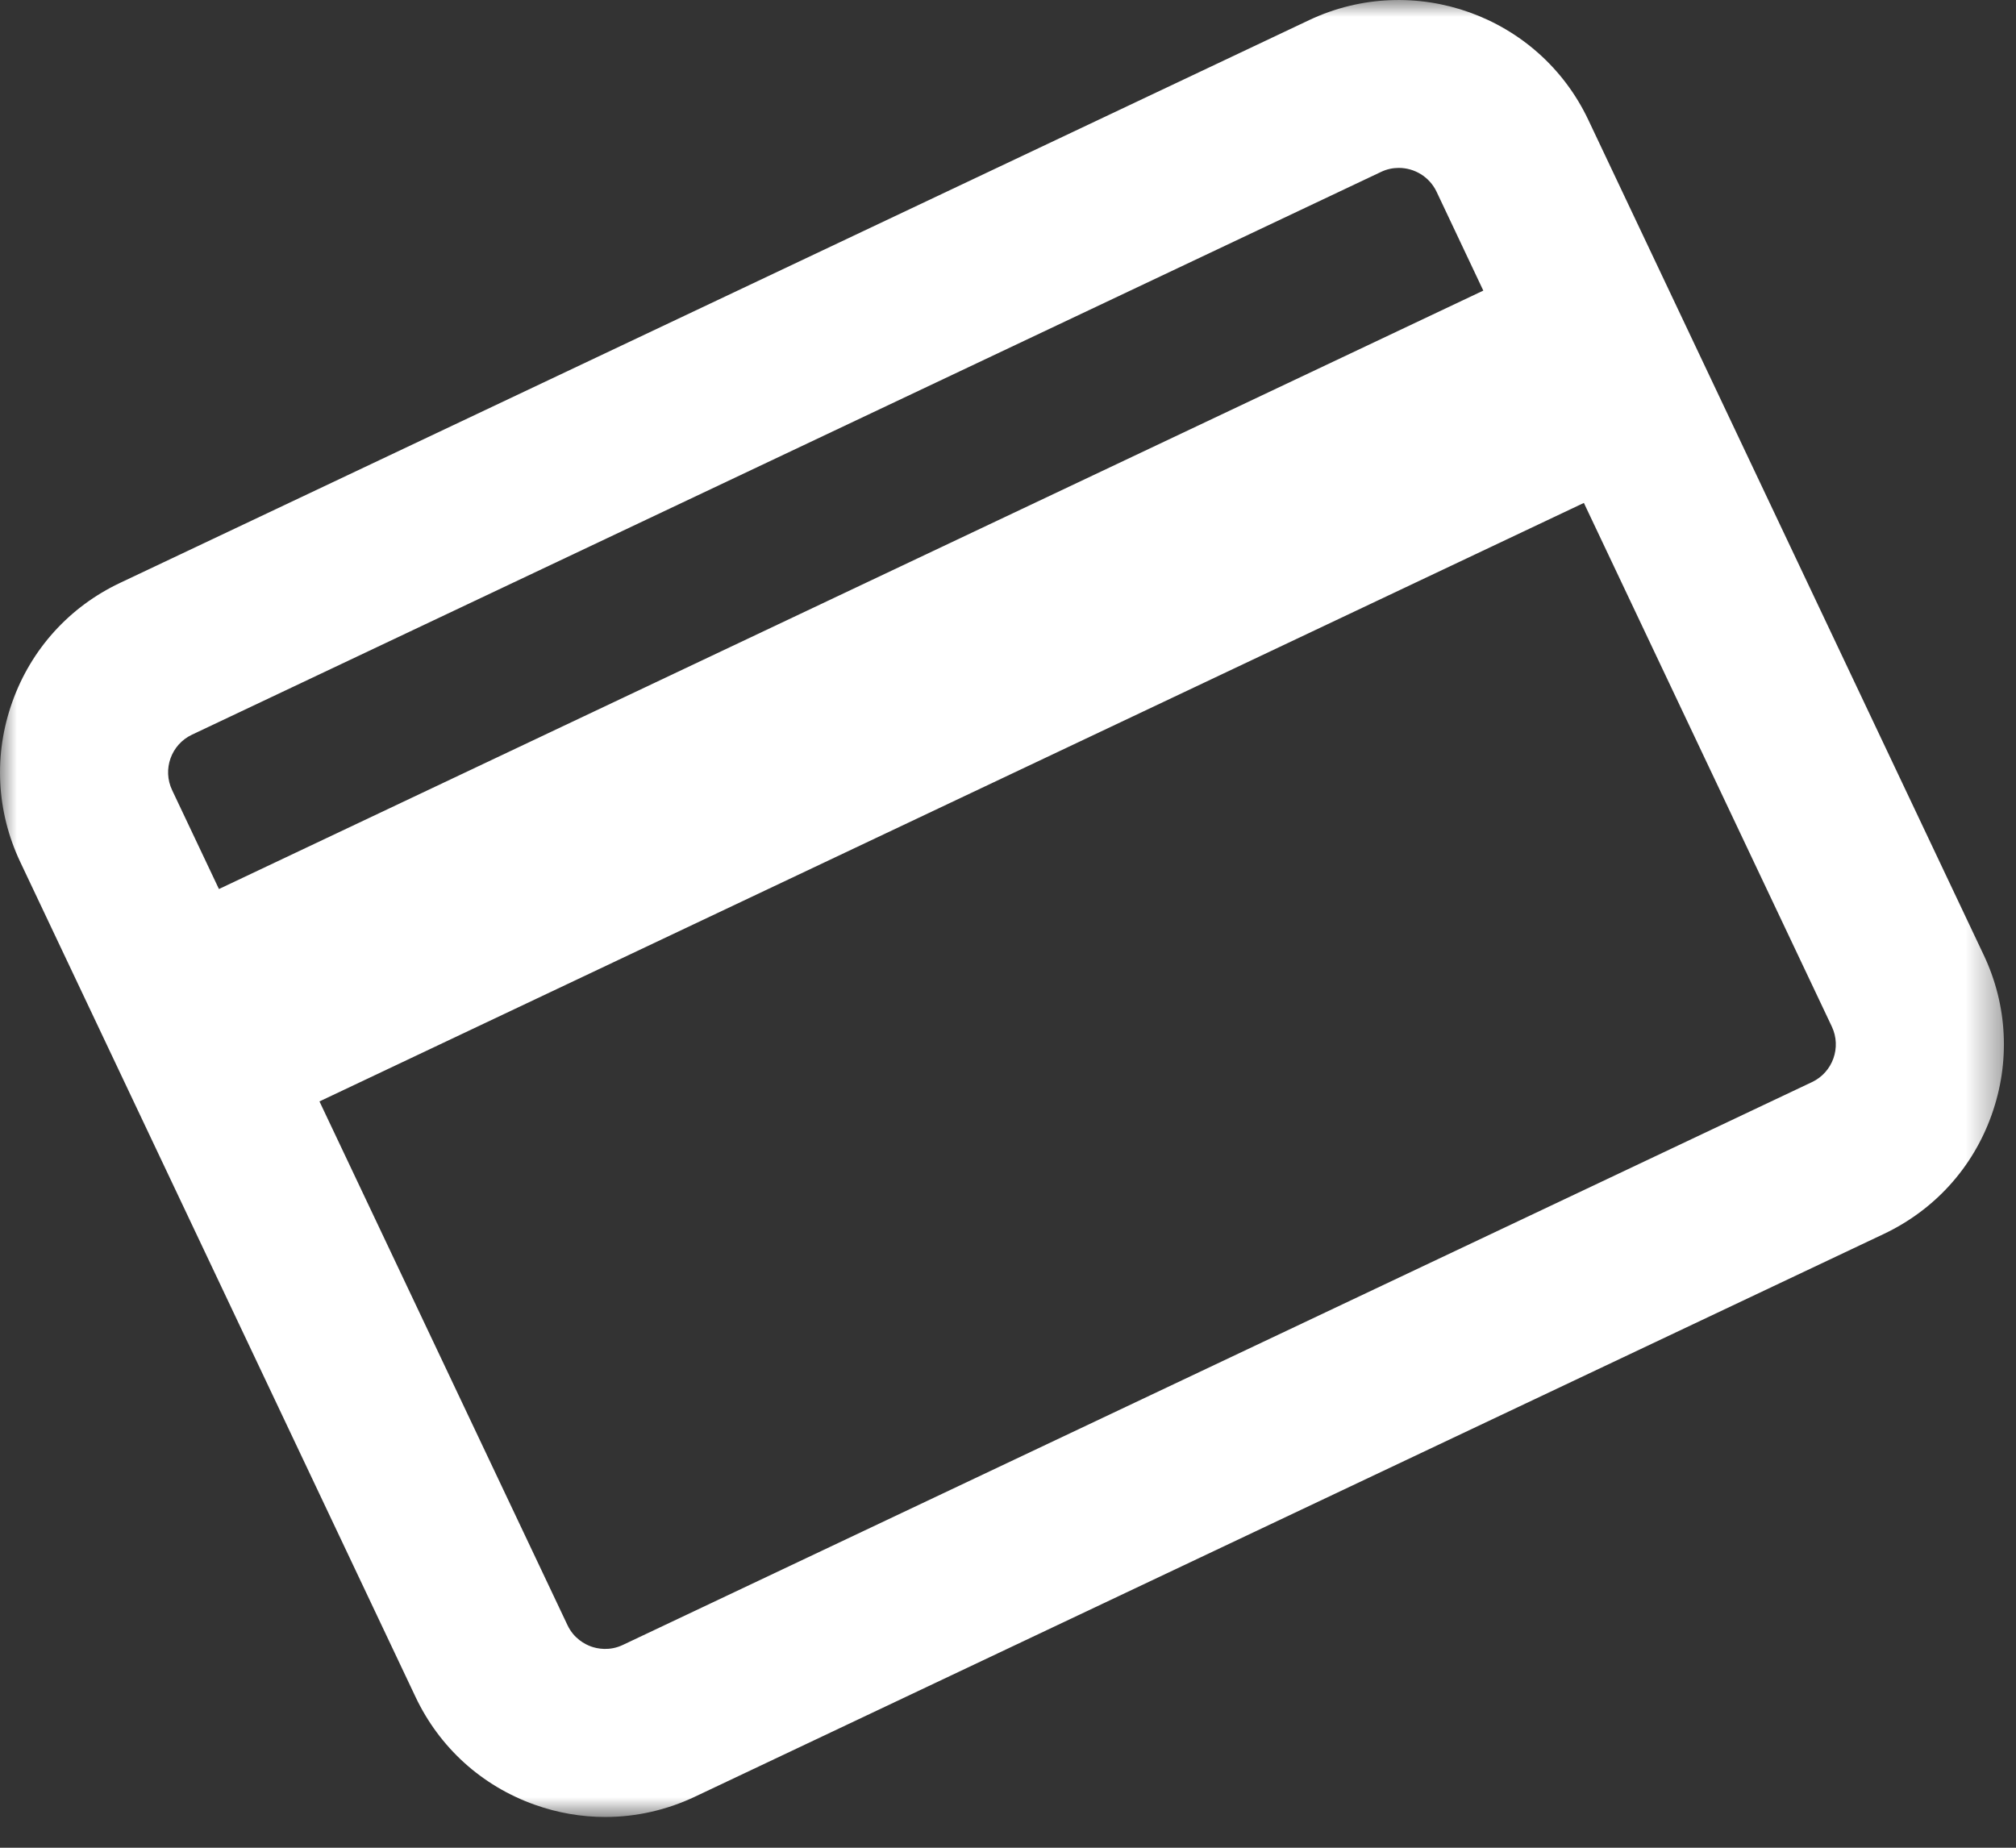 <?xml version="1.0" encoding="UTF-8"?>
<svg width="60px" height="55px" viewBox="0 0 60 55" version="1.1" xmlns="http://www.w3.org/2000/svg" xmlns:xlink="http://www.w3.org/1999/xlink">
    <rect x="0" y="0" width="60" height="55" fill="#333333" stroke="none"/>
    <title>360B008B-4006-423E-920E-069E2680318C</title>
    <defs>
        <polygon id="path-1" points="0 0.001 59.64 0.001 59.64 54.085 0 54.085"></polygon>
    </defs>
    <g id="Page-1" stroke="none" stroke-width="1" fill="none" fill-rule="evenodd">
        <g id="SCC-Product-Landing" transform="translate(-158, -2803)">
            <g id="Group-3" transform="translate(158, 2803)">
                <mask id="mask-2" fill="white">
                    <use xlink:href="#path-1"></use>
                </mask>
                <g id="Clip-2"></g>
                <path d="M53.928,32.21 L18.538,48.963 C18.139,49.153 17.773,49.075 17.591,49.01 C17.411,48.945 17.078,48.775 16.889,48.373 L9.508,32.785 L47.139,14.97 L54.519,30.558 C54.811,31.178 54.546,31.918 53.928,32.21 M5.711,21.87 L41.101,5.118 C41.273,5.035 41.453,4.998 41.631,4.998 C42.096,4.998 42.541,5.26 42.754,5.705 L44.146,8.65 L6.516,26.463 L5.123,23.52 C4.829,22.903 5.093,22.163 5.711,21.87 M59.036,28.42 L47.271,3.568 C45.801,0.46 42.074,-0.87 38.964,0.598 L3.574,17.35 C2.066,18.063 0.928,19.32 0.368,20.89 C-0.194,22.46 -0.109,24.155 0.604,25.66 L12.368,50.513 C13.081,52.018 14.338,53.158 15.909,53.718 C16.593,53.963 17.306,54.085 18.014,54.085 C18.924,54.085 19.831,53.883 20.678,53.483 L56.066,36.73 C57.574,36.015 58.714,34.76 59.273,33.19 C59.834,31.62 59.751,29.925 59.036,28.42" id="Fill-1" fill="#FFFFFF" mask="url(#mask-2)"></path>
            </g>
        </g>
    </g>
</svg>
